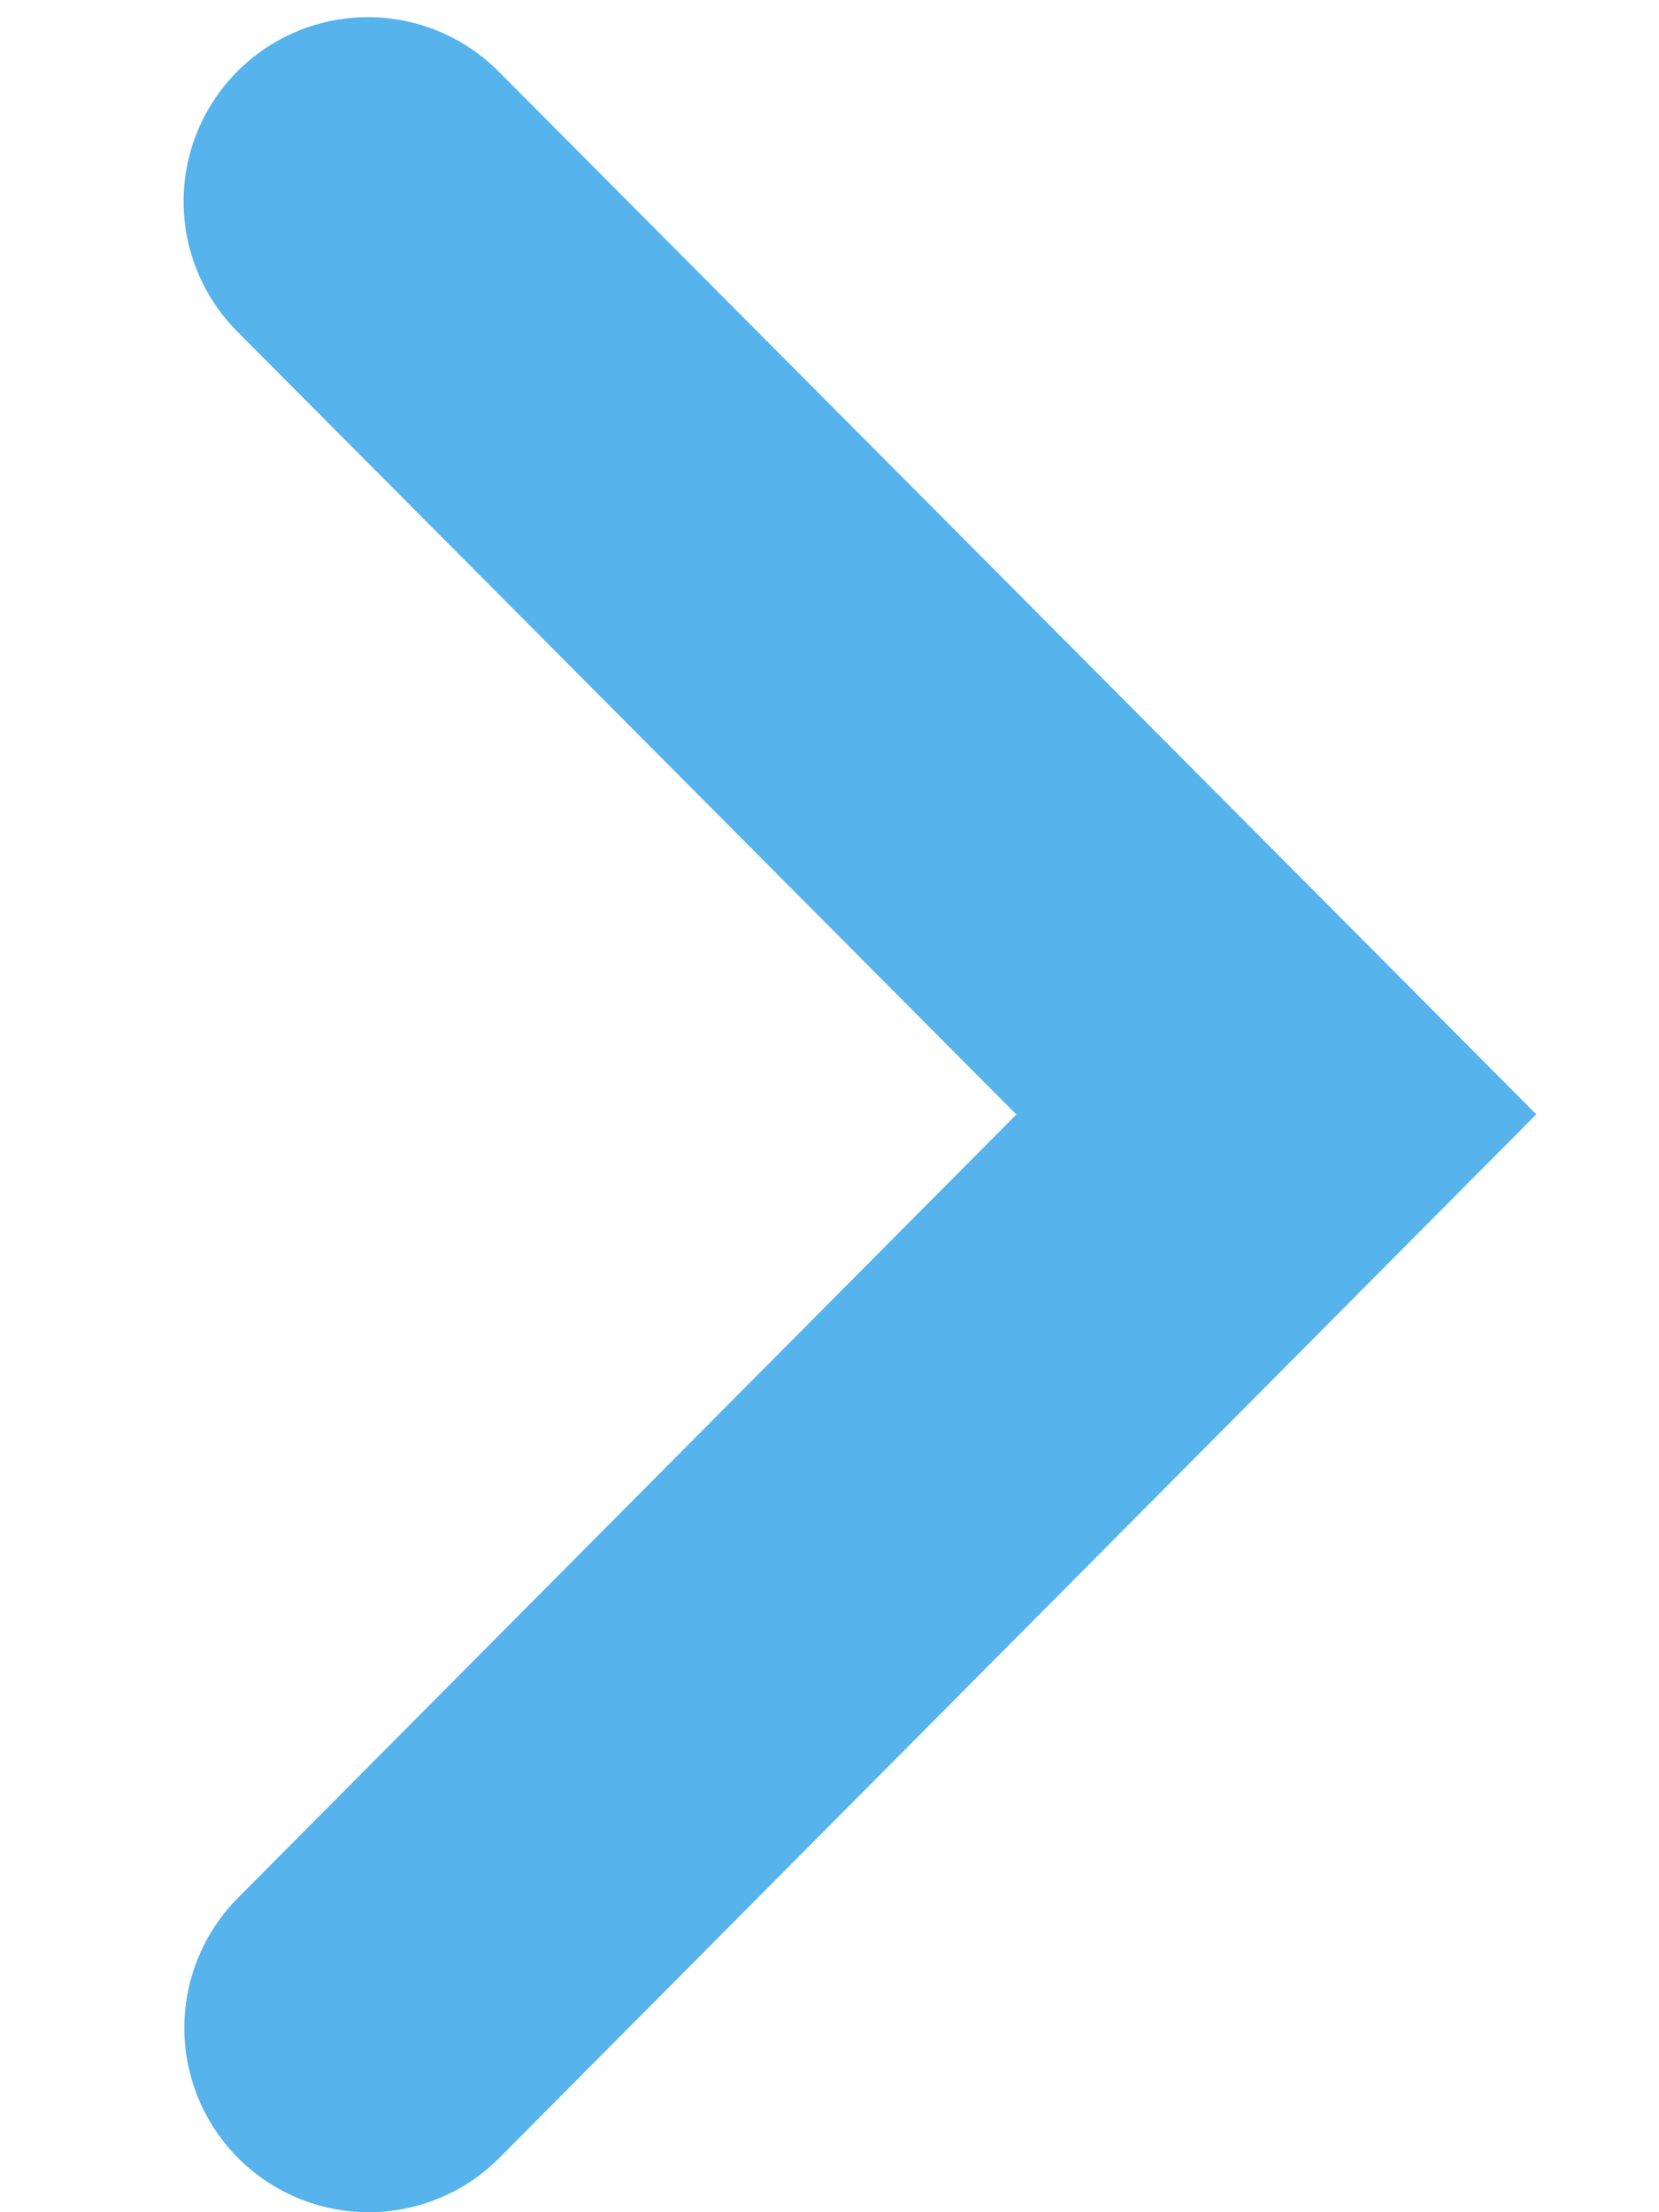<svg width="9" height="12" viewBox="0 0 9 12" fill="none" xmlns="http://www.w3.org/2000/svg">
<path d="M2 11L6.924 6.045L1.996 1.093" stroke="#56B3EC" stroke-width="2" stroke-linecap="round"/>
</svg>
